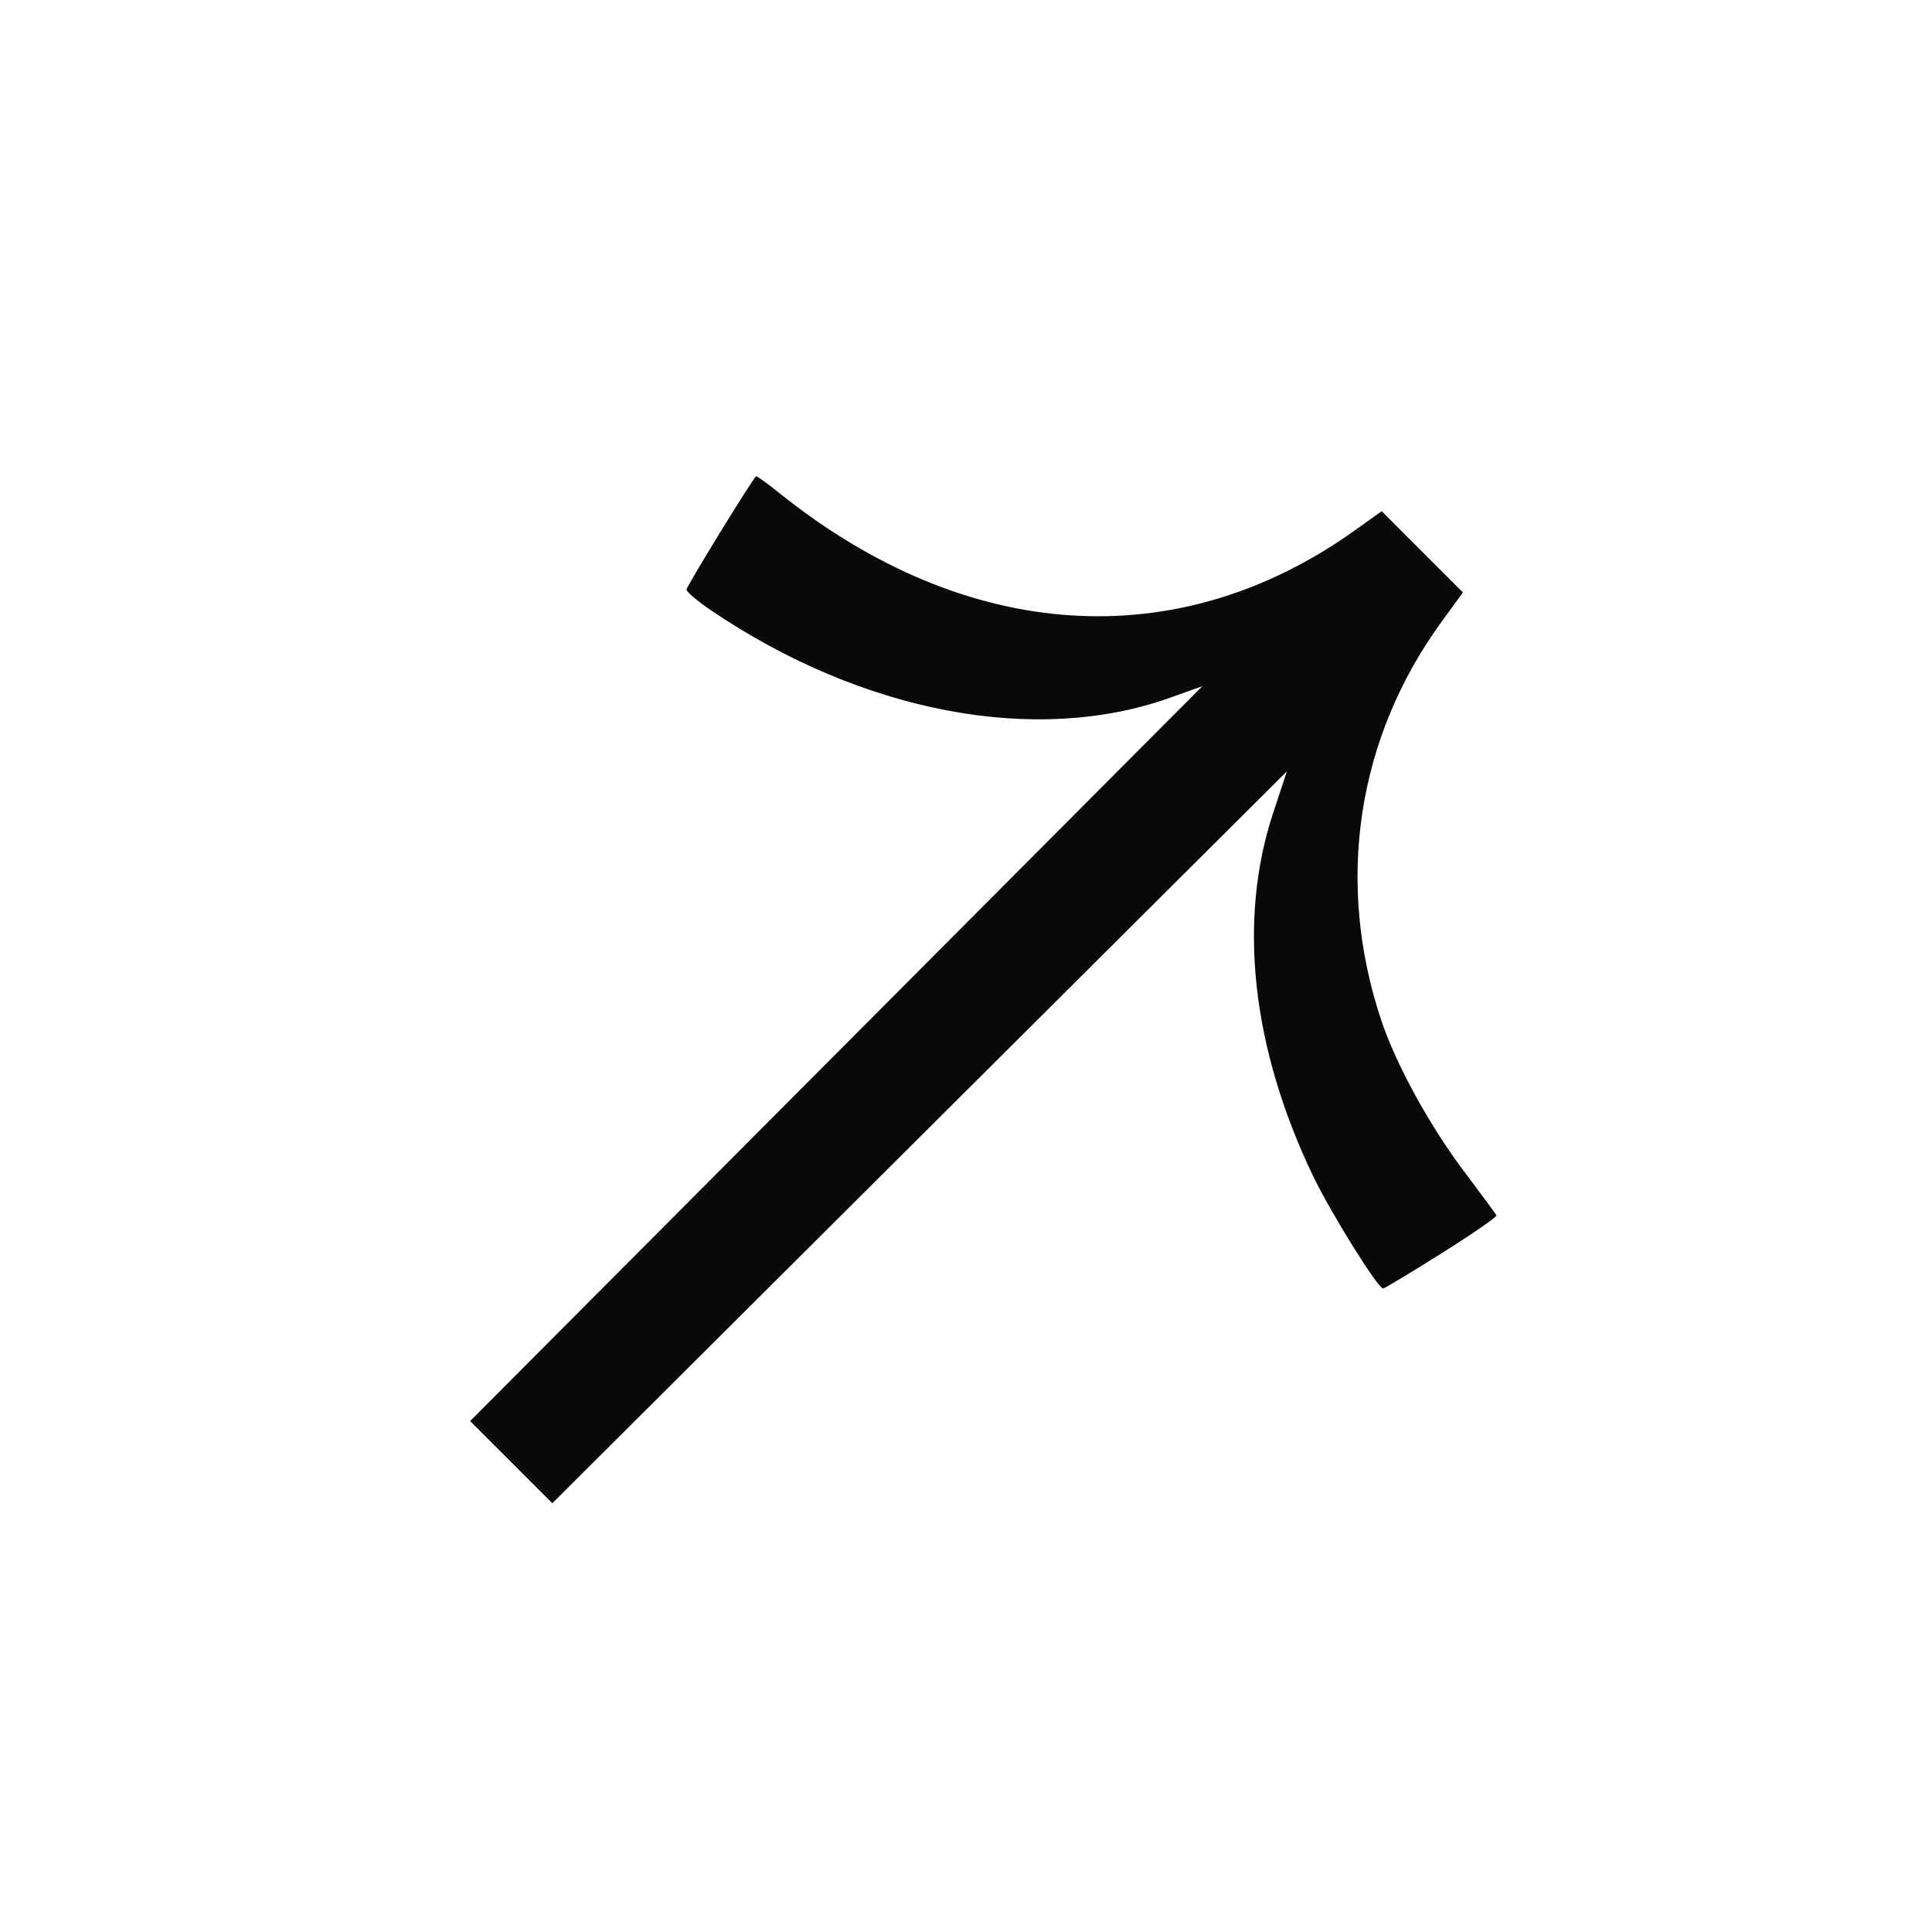 <svg width="24" height="24" viewBox="0 0 24 24" fill="none" xmlns="http://www.w3.org/2000/svg">
<path d="M17.181 16.006C17.198 16.006 17.526 15.809 17.909 15.568C18.293 15.327 18.599 15.115 18.59 15.098C18.581 15.08 18.398 14.833 18.184 14.547C17.753 13.975 17.339 13.217 17.156 12.667C16.586 10.952 16.857 9.169 17.906 7.726L18.173 7.359L17.668 6.855L17.164 6.35L16.828 6.59C14.631 8.159 12.004 7.988 9.68 6.124C9.529 6.003 9.399 5.909 9.392 5.916C9.329 5.979 8.528 7.284 8.528 7.324C8.528 7.352 8.667 7.47 8.837 7.585C10.715 8.854 12.869 9.263 14.536 8.667L14.936 8.524L9.363 14.117L5.84 17.653L6.861 18.674L10.406 15.141L15.986 9.582L15.816 10.097C15.374 11.434 15.548 13.016 16.311 14.608C16.529 15.062 17.116 16.006 17.181 16.006Z" fill="#090909"/>
</svg>
